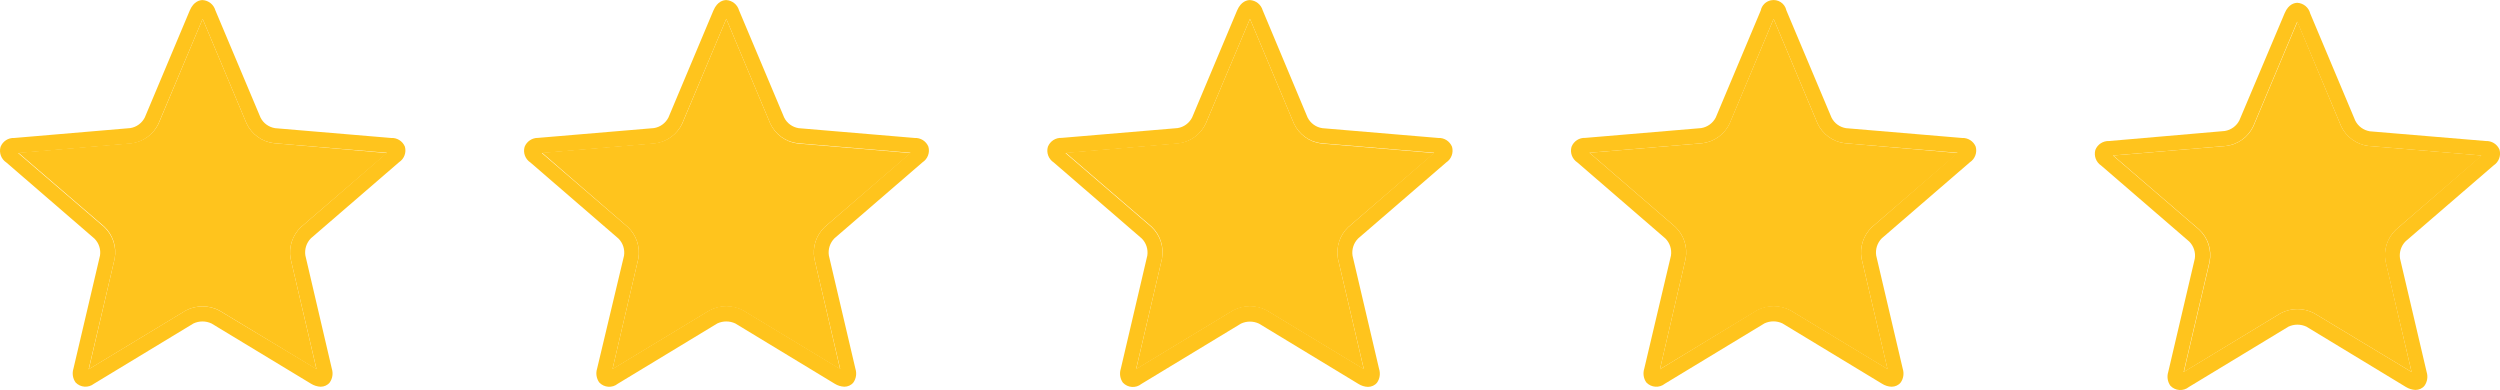 <?xml version="1.0" encoding="UTF-8"?><svg id="_レイヤー_1" xmlns="http://www.w3.org/2000/svg" viewBox="0 0 319.29 49.81"><defs><style>.cls-1{fill:#ffc41d;}</style></defs><g id="_レイヤー_2"><g id="_デザイン"><path class="cls-1" d="M31.49,15.77L25.88,2.41l-5.62,13.36c-.65,1.38-1.96,2.33-3.47,2.52l-14.44,1.22,11,9.46c1.08,1.04,1.57,2.56,1.3,4.04l-3.31,14.15,12.39-7.5c1.34-.71,2.95-.71,4.29,0l12.4,7.5-3.31-14.15c-.25-1.47,.24-2.97,1.32-4l11-9.46-14.43-1.26c-1.53-.18-2.85-1.13-3.51-2.52Z"/><path class="cls-1" d="M49.93,17.62l-14.8-1.25c-.8-.13-1.5-.63-1.86-1.36L27.51,1.33c-.21-.74-.86-1.27-1.63-1.32-.33,0-1.13,.13-1.64,1.32l-5.75,13.68c-.37,.72-1.06,1.23-1.86,1.35l-14.8,1.26c-.77-.04-1.48,.42-1.76,1.14-.22,.76,.09,1.57,.75,2l11.24,9.71c.57,.57,.84,1.38,.71,2.18l-3.39,14.43c-.19,.6-.09,1.25,.27,1.76,.62,.66,1.64,.73,2.35,.17l12.71-7.7c.73-.34,1.57-.34,2.3,0l12.72,7.7c.37,.23,.79,.36,1.22,.38,.45,0,.88-.19,1.16-.54,.36-.51,.46-1.16,.27-1.76l-3.38-14.47c-.12-.8,.14-1.61,.71-2.19l11.25-9.71c.66-.43,.97-1.24,.75-2-.3-.71-1.01-1.15-1.78-1.1Zm-11.5,11.39c-1.08,1.03-1.57,2.53-1.32,4l3.31,14.11-12.42-7.46c-1.34-.71-2.95-.71-4.29,0l-12.39,7.5,3.33-14.15c.25-1.47-.25-2.97-1.33-4L2.32,19.55l14.44-1.22c1.51-.19,2.82-1.14,3.47-2.52L25.88,2.41l5.61,13.36c.66,1.39,1.98,2.34,3.51,2.52l14.4,1.22-10.97,9.5Z"/><path class="cls-1" d="M98.37,15.77l-5.61-13.36-5.62,13.36c-.65,1.38-1.96,2.33-3.47,2.52l-14.44,1.22,10.97,9.5c1.08,1.03,1.58,2.53,1.33,4l-3.31,14.15,12.39-7.5c1.34-.71,2.95-.71,4.29,0l12.4,7.5-3.3-14.15c-.25-1.47,.24-2.97,1.31-4l11-9.46-14.44-1.22c-1.53-.19-2.85-1.16-3.5-2.56Z"/><path class="cls-1" d="M116.81,17.62l-14.81-1.25c-.8-.13-1.49-.63-1.85-1.36l-5.76-13.68c-.21-.74-.86-1.27-1.63-1.32-.33,0-1.13,.13-1.64,1.32l-5.75,13.68c-.37,.72-1.06,1.23-1.86,1.35l-14.8,1.25c-.75-.01-1.44,.45-1.71,1.15-.22,.76,.09,1.57,.75,2l11.24,9.71c.57,.57,.83,1.38,.71,2.18l-3.44,14.43c-.19,.6-.09,1.25,.27,1.76,.62,.67,1.66,.75,2.37,.17l12.71-7.7c.73-.34,1.57-.34,2.3,0l12.7,7.7c.37,.23,.79,.36,1.22,.38,.45,0,.88-.19,1.16-.54,.36-.51,.45-1.16,.26-1.76l-3.39-14.46c-.12-.8,.14-1.61,.71-2.19l11.25-9.71c.66-.43,.97-1.24,.75-2-.29-.71-1-1.15-1.76-1.11Zm-11.5,11.39c-1.07,1.03-1.56,2.53-1.31,4l3.31,14.11-12.4-7.5c-1.34-.71-2.95-.71-4.29,0l-12.39,7.5,3.3-14.11c.25-1.47-.25-2.97-1.33-4l-11-9.46,14.44-1.22c1.51-.19,2.82-1.14,3.47-2.52l5.65-13.4,5.61,13.36c.65,1.38,1.96,2.33,3.47,2.52l14.44,1.22-10.97,9.5Z"/><path class="cls-1" d="M165.25,15.77l-5.61-13.36-5.64,13.36c-.65,1.38-1.96,2.33-3.47,2.52l-14.42,1.22,11,9.46c1.08,1.05,1.57,2.56,1.3,4.04l-3.31,14.15,12.39-7.5c1.34-.71,2.95-.71,4.29,0l12.4,7.5-3.31-14.15c-.25-1.47,.24-2.97,1.32-4l11-9.46-14.44-1.22c-1.53-.19-2.85-1.16-3.5-2.56Z"/><path class="cls-1" d="M183.69,17.62l-14.81-1.25c-.81-.12-1.51-.63-1.88-1.36l-5.73-13.68c-.21-.74-.86-1.27-1.63-1.32-.33,0-1.13,.13-1.64,1.32l-5.75,13.68c-.37,.72-1.06,1.23-1.86,1.35l-14.8,1.25c-.77-.04-1.48,.42-1.76,1.14-.22,.76,.09,1.57,.75,2l11.24,9.71c.57,.57,.83,1.38,.71,2.18l-3.39,14.47c-.19,.6-.09,1.25,.27,1.76,.63,.67,1.66,.74,2.37,.16l12.71-7.7c.73-.34,1.57-.34,2.3,0l12.7,7.7c.36,.23,.79,.37,1.22,.38,.45,0,.88-.19,1.16-.54,.36-.51,.45-1.16,.26-1.76l-3.39-14.46c-.12-.8,.14-1.61,.71-2.19l11.25-9.71c.66-.43,.96-1.24,.75-2-.29-.71-.99-1.17-1.76-1.13Zm-11.5,11.39c-1.08,1.03-1.57,2.53-1.32,4l3.31,14.11-12.4-7.5c-1.34-.71-2.95-.71-4.29,0l-12.39,7.5,3.31-14.11c.25-1.47-.25-2.97-1.33-4l-11-9.46,14.44-1.22c1.52-.2,2.84-1.16,3.48-2.56l5.64-13.36,5.61,13.36c.65,1.38,1.96,2.33,3.47,2.52l14.44,1.22-10.97,9.5Z"/><path class="cls-1" d="M232.13,15.77l-5.61-13.36-5.62,13.36c-.65,1.38-1.96,2.33-3.47,2.52l-14.43,1.22,11,9.5c1.06,1.04,1.55,2.54,1.29,4l-3.29,14.15,12.39-7.5c1.34-.71,2.95-.71,4.29,0l12.4,7.5-3.33-14.15c-.25-1.47,.24-2.97,1.32-4l11-9.46-14.47-1.26c-1.51-.19-2.82-1.14-3.47-2.52Z"/><path class="cls-1" d="M250.57,17.62l-14.81-1.25c-.8-.13-1.49-.63-1.85-1.36l-5.76-13.68c-.19-.9-1.07-1.48-1.98-1.29-.65,.14-1.16,.64-1.29,1.29l-5.75,13.68c-.37,.72-1.06,1.22-1.86,1.35l-14.8,1.25c-.77-.04-1.48,.42-1.76,1.14-.22,.76,.09,1.57,.75,2l11.24,9.71c.57,.57,.83,1.38,.71,2.18l-3.41,14.44c-.19,.6-.1,1.25,.26,1.76,.63,.67,1.67,.74,2.38,.16l12.71-7.7c.73-.34,1.56-.34,2.29,0l12.73,7.71c.36,.23,.79,.37,1.22,.38,.45,0,.88-.19,1.16-.54,.36-.51,.45-1.16,.26-1.76l-3.39-14.46c-.12-.8,.14-1.61,.71-2.19l11.25-9.71c.66-.43,.96-1.24,.75-2-.29-.71-1-1.15-1.76-1.11Zm-11.5,11.39c-1.08,1.03-1.57,2.53-1.32,4l3.31,14.11-12.4-7.5c-1.34-.71-2.95-.71-4.29,0l-12.37,7.54,3.29-14.15c.26-1.46-.23-2.96-1.29-4l-11-9.5,14.44-1.22c1.51-.19,2.82-1.14,3.47-2.52l5.61-13.36,5.61,13.36c.65,1.38,1.96,2.33,3.47,2.52l14.4,1.22-10.93,9.5Z"/><path class="cls-1" d="M299,16.12l-5.58-13.35-5.62,13.35c-.65,1.38-1.96,2.33-3.47,2.52l-14.44,1.22,11,9.47c1.11,1.04,1.61,2.58,1.33,4.08l-3.31,14.1,12.36-7.5c1.34-.71,2.95-.71,4.29,0l12.44,7.5-3.31-14.1c-.29-1.49,.21-3.03,1.31-4.08l11-9.47-14.5-1.22c-1.52-.18-2.84-1.14-3.5-2.52Z"/><path class="cls-1" d="M317.47,18.01l-14.8-1.24c-.8-.13-1.49-.63-1.86-1.35l-5.76-13.7c-.19-.76-.85-1.31-1.63-1.36-.33,0-1.13,.13-1.63,1.32l-5.79,13.7c-.37,.72-1.06,1.22-1.86,1.35l-14.77,1.28c-.77-.03-1.48,.42-1.76,1.14-.21,.76,.09,1.57,.75,2l11.24,9.7c.57,.57,.84,1.39,.71,2.19l-3.39,14.46c-.19,.6-.09,1.25,.27,1.76,.63,.67,1.66,.74,2.37,.16l12.71-7.7c.73-.34,1.57-.34,2.3,0l12.7,7.7c.37,.23,.79,.36,1.22,.38,.45,0,.88-.19,1.16-.54,.36-.51,.46-1.16,.27-1.76l-3.4-14.49c-.12-.8,.14-1.61,.71-2.19l11.25-9.7c.66-.43,.96-1.24,.75-2-.29-.7-1-1.15-1.76-1.11Zm-11.47,11.32c-1.11,1.04-1.61,2.58-1.33,4.08l3.33,14.1-12.44-7.5c-1.34-.71-2.95-.71-4.29,0l-12.39,7.5,3.31-14.1c.28-1.5-.22-3.04-1.33-4.08l-11-9.47,14.44-1.22c1.51-.19,2.82-1.14,3.47-2.52l5.62-13.35,5.61,13.35c.65,1.38,1.96,2.33,3.47,2.52l14.44,1.22-10.91,9.47Z"/></g></g></svg>